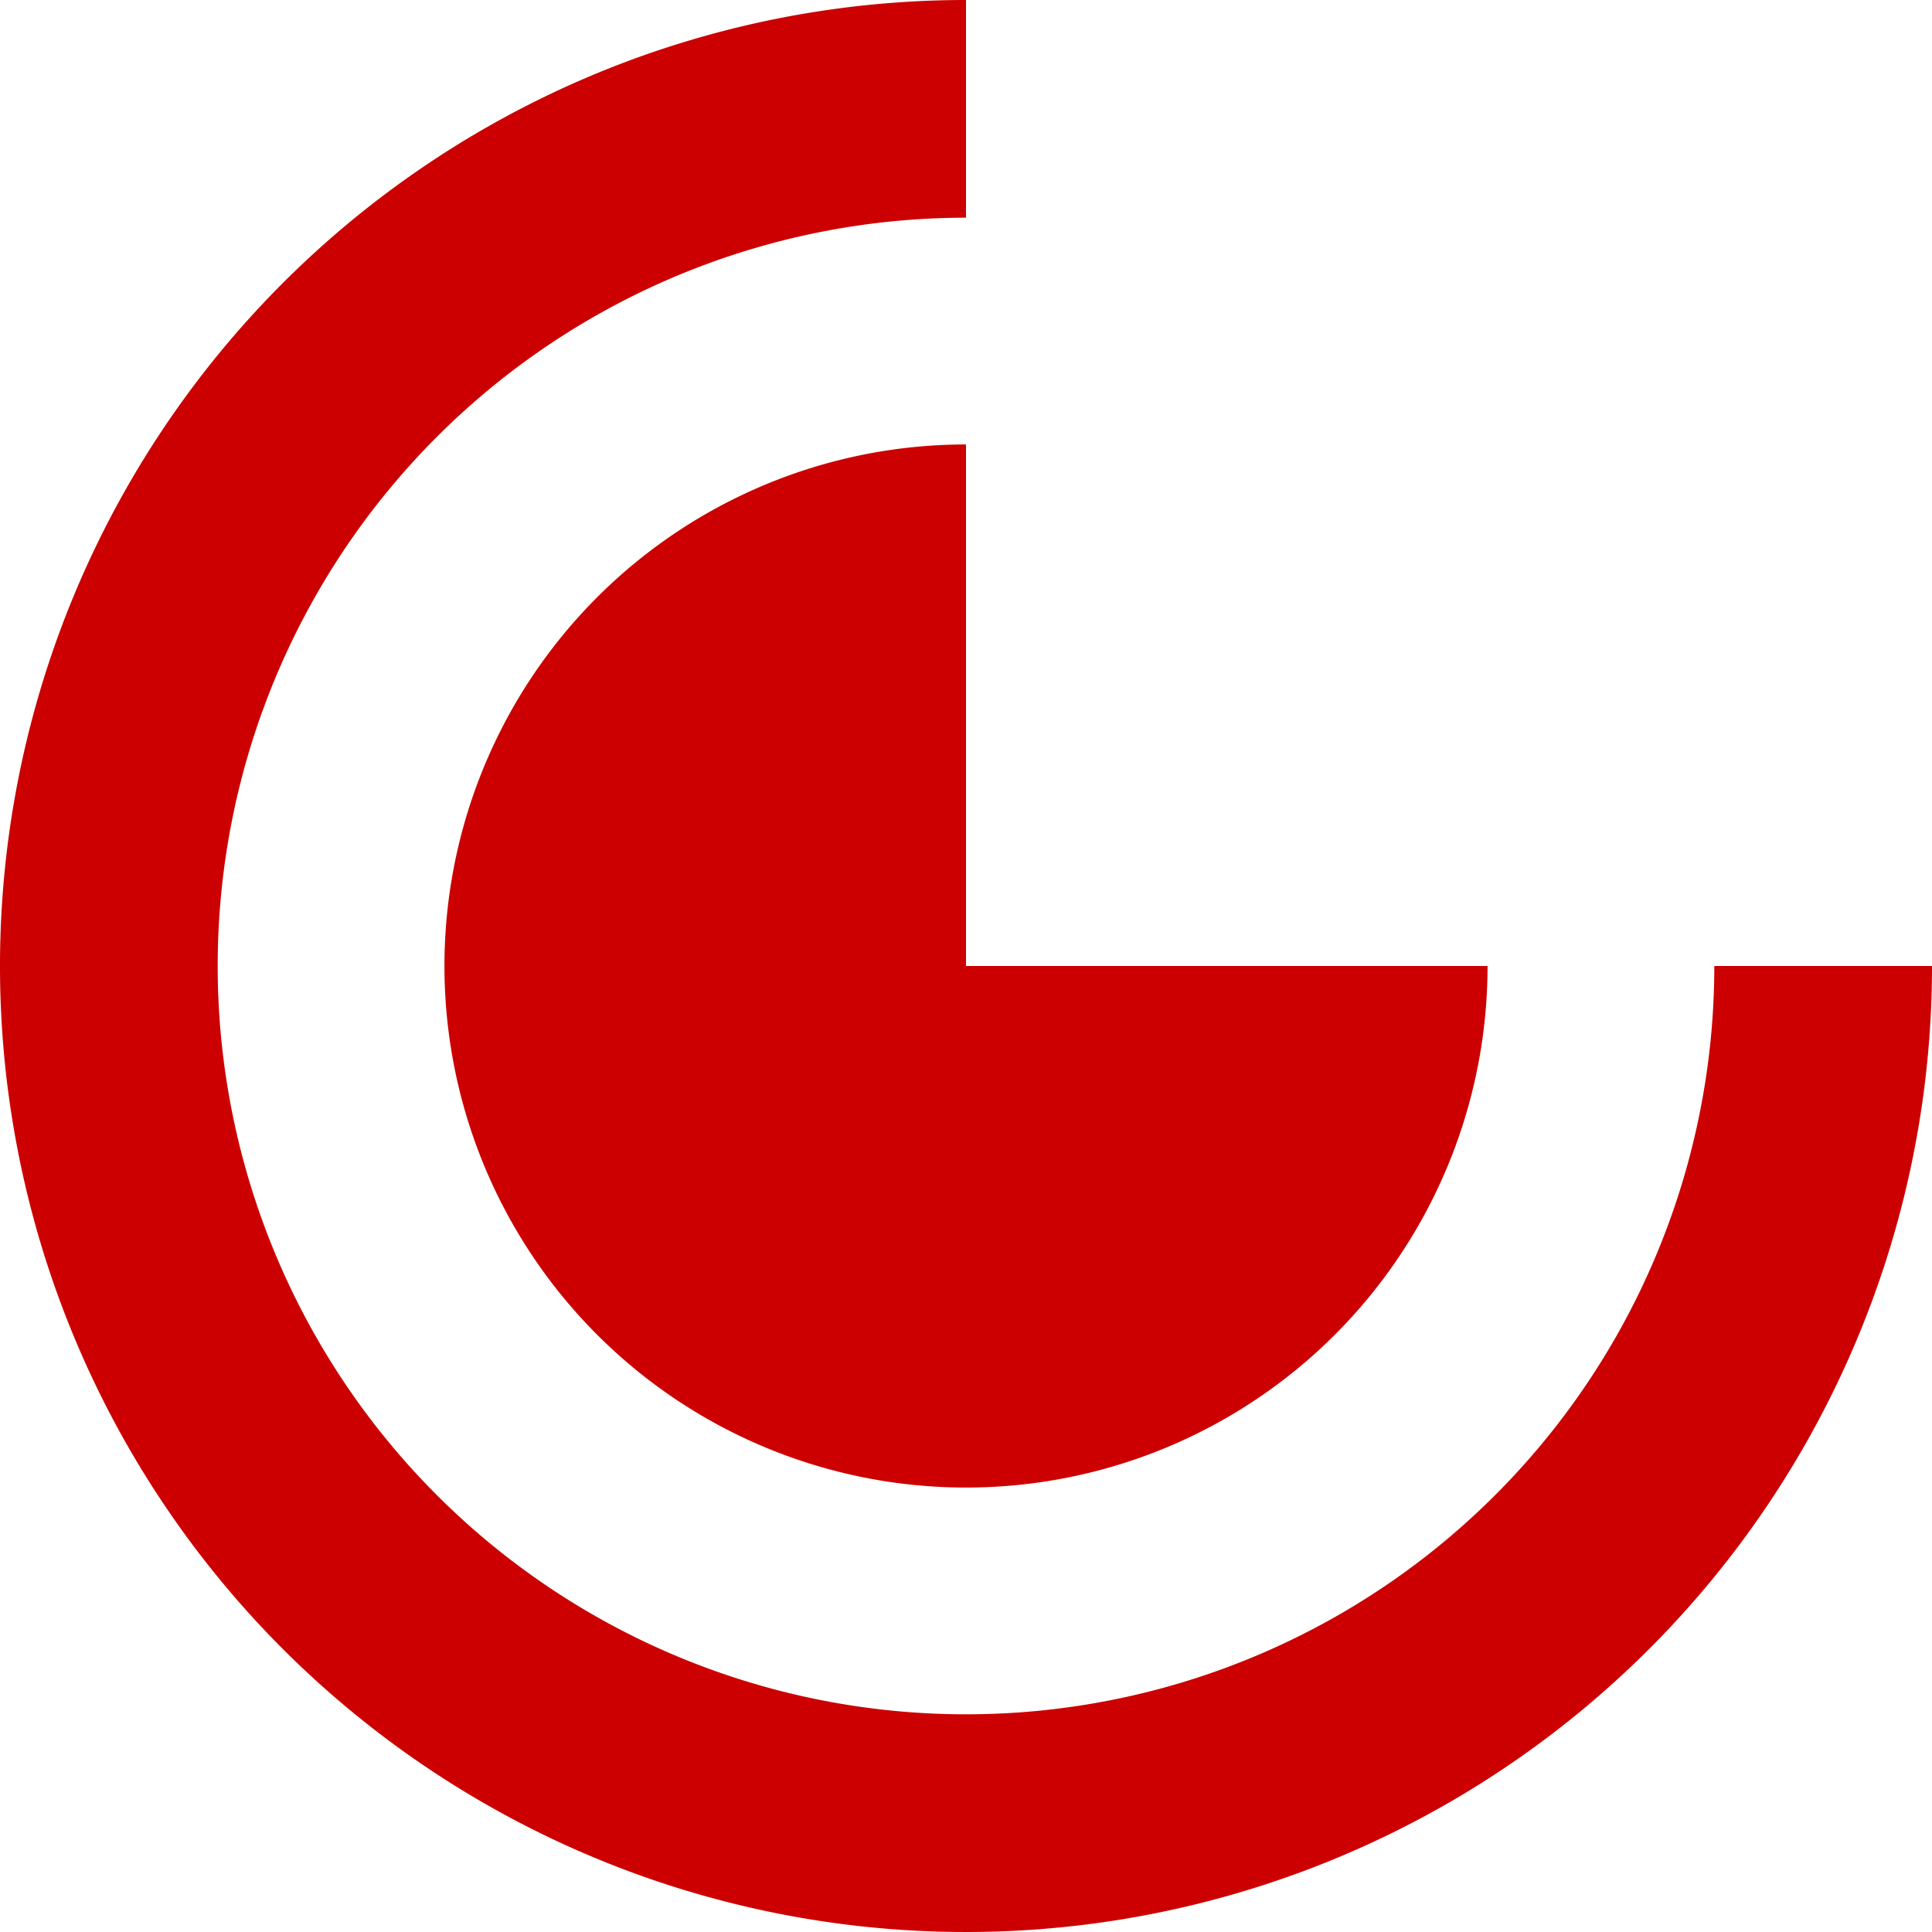 <?xml version="1.0" encoding="UTF-8"?> <svg xmlns="http://www.w3.org/2000/svg" height="2500" width="2500" viewBox="0 0 426 426"><path d="M213 0a213 213 0 1 0 213 213h-48A165 165 0 1 1 213 48m0 50v115h115A115 115 0 1 1 213 98" fill="#c00"></path></svg> 